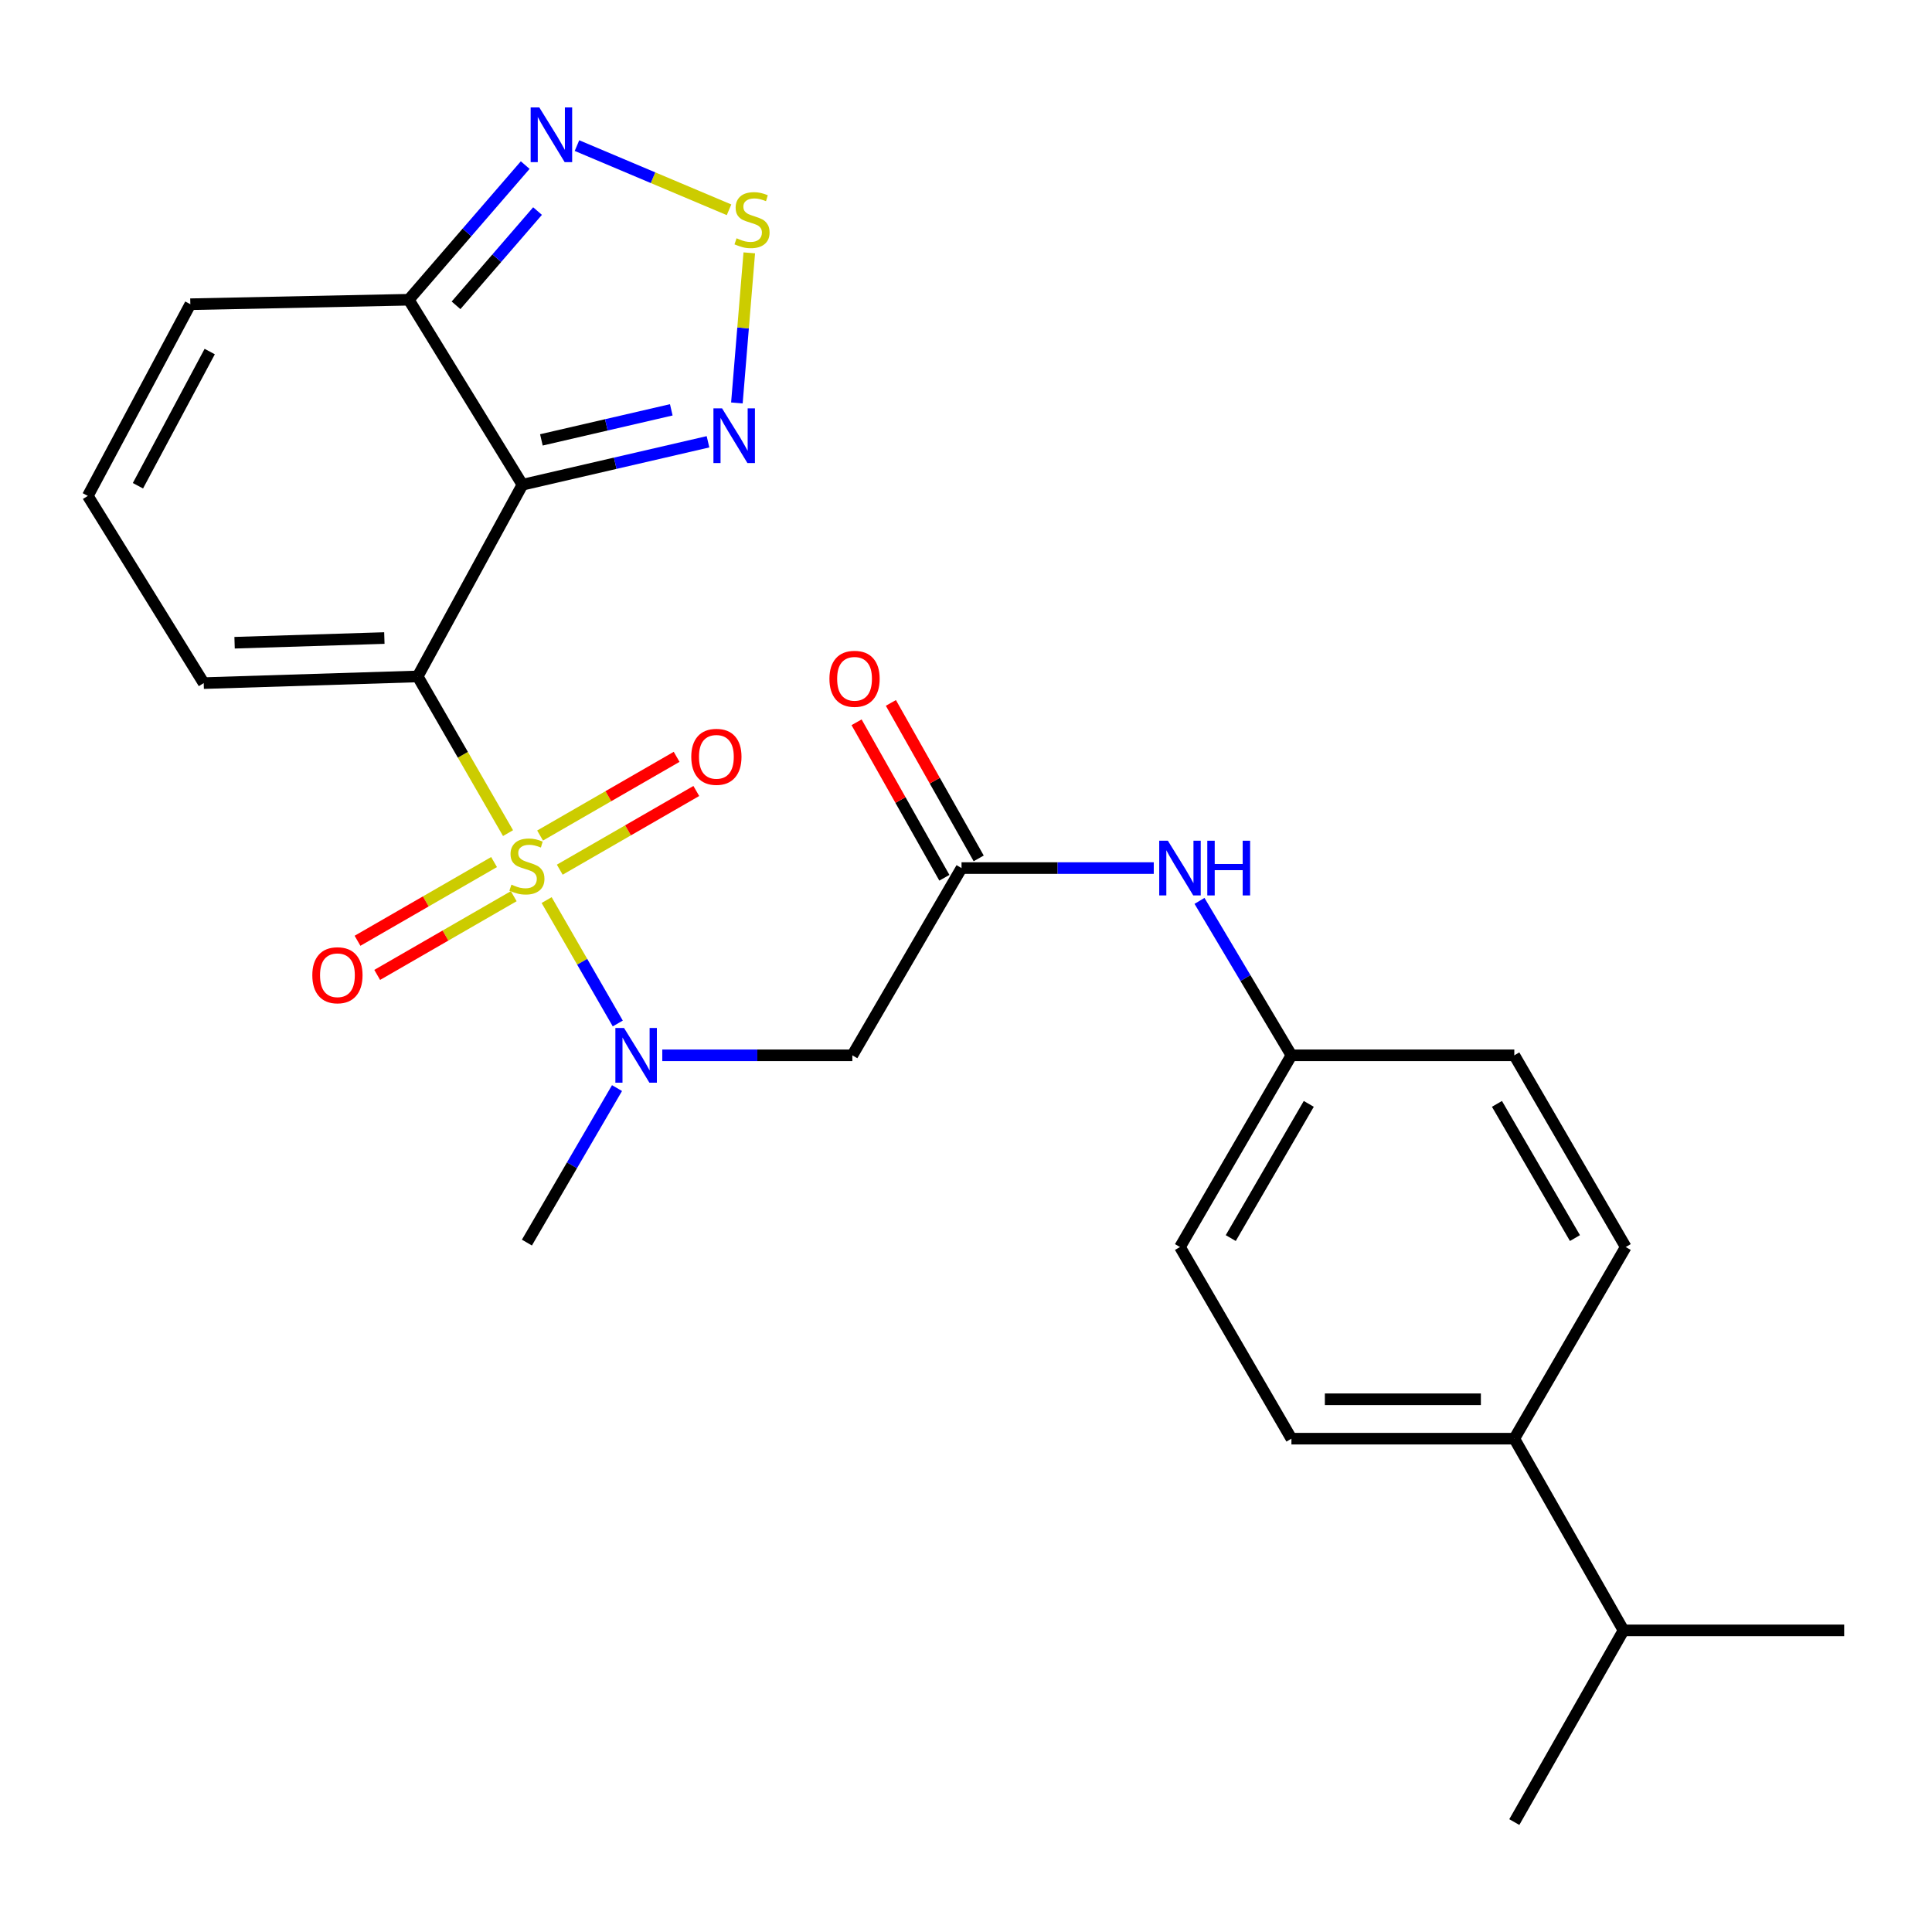 <?xml version='1.0' encoding='iso-8859-1'?>
<svg version='1.1' baseProfile='full'
              xmlns='http://www.w3.org/2000/svg'
                      xmlns:rdkit='http://www.rdkit.org/xml'
                      xmlns:xlink='http://www.w3.org/1999/xlink'
                  xml:space='preserve'
width='1000px' height='1000px' viewBox='0 0 1000 1000'>
<!-- END OF HEADER -->
<rect style='opacity:1.0;fill:#FFFFFF;stroke:none' width='1000' height='1000' x='0' y='0'> </rect>
<path class='bond-0' d='M 262.955,431.221 L 239.575,390.671' style='fill:none;fill-rule:evenodd;stroke:#CCCC00;stroke-width:6px;stroke-linecap:butt;stroke-linejoin:miter;stroke-opacity:1' />
<path class='bond-0' d='M 239.575,390.671 L 216.195,350.121' style='fill:none;fill-rule:evenodd;stroke:#000000;stroke-width:6px;stroke-linecap:butt;stroke-linejoin:miter;stroke-opacity:1' />
<path class='bond-2' d='M 282.937,465.88 L 301.348,497.817' style='fill:none;fill-rule:evenodd;stroke:#CCCC00;stroke-width:6px;stroke-linecap:butt;stroke-linejoin:miter;stroke-opacity:1' />
<path class='bond-2' d='M 301.348,497.817 L 319.759,529.753' style='fill:none;fill-rule:evenodd;stroke:#0000FF;stroke-width:6px;stroke-linecap:butt;stroke-linejoin:miter;stroke-opacity:1' />
<path class='bond-10' d='M 289.729,450.143 L 325.068,429.777' style='fill:none;fill-rule:evenodd;stroke:#CCCC00;stroke-width:6px;stroke-linecap:butt;stroke-linejoin:miter;stroke-opacity:1' />
<path class='bond-10' d='M 325.068,429.777 L 360.406,409.411' style='fill:none;fill-rule:evenodd;stroke:#FF0000;stroke-width:6px;stroke-linecap:butt;stroke-linejoin:miter;stroke-opacity:1' />
<path class='bond-10' d='M 279.545,432.471 L 314.883,412.105' style='fill:none;fill-rule:evenodd;stroke:#CCCC00;stroke-width:6px;stroke-linecap:butt;stroke-linejoin:miter;stroke-opacity:1' />
<path class='bond-10' d='M 314.883,412.105 L 350.222,391.739' style='fill:none;fill-rule:evenodd;stroke:#FF0000;stroke-width:6px;stroke-linecap:butt;stroke-linejoin:miter;stroke-opacity:1' />
<path class='bond-11' d='M 255.724,446.2 L 220.386,466.57' style='fill:none;fill-rule:evenodd;stroke:#CCCC00;stroke-width:6px;stroke-linecap:butt;stroke-linejoin:miter;stroke-opacity:1' />
<path class='bond-11' d='M 220.386,466.57 L 185.048,486.94' style='fill:none;fill-rule:evenodd;stroke:#FF0000;stroke-width:6px;stroke-linecap:butt;stroke-linejoin:miter;stroke-opacity:1' />
<path class='bond-11' d='M 265.91,463.871 L 230.572,484.241' style='fill:none;fill-rule:evenodd;stroke:#CCCC00;stroke-width:6px;stroke-linecap:butt;stroke-linejoin:miter;stroke-opacity:1' />
<path class='bond-11' d='M 230.572,484.241 L 195.234,504.611' style='fill:none;fill-rule:evenodd;stroke:#FF0000;stroke-width:6px;stroke-linecap:butt;stroke-linejoin:miter;stroke-opacity:1' />
<path class='bond-1' d='M 216.195,350.121 L 270.416,250.892' style='fill:none;fill-rule:evenodd;stroke:#000000;stroke-width:6px;stroke-linecap:butt;stroke-linejoin:miter;stroke-opacity:1' />
<path class='bond-9' d='M 216.195,350.121 L 105.443,353.577' style='fill:none;fill-rule:evenodd;stroke:#000000;stroke-width:6px;stroke-linecap:butt;stroke-linejoin:miter;stroke-opacity:1' />
<path class='bond-9' d='M 198.946,330.252 L 121.419,332.672' style='fill:none;fill-rule:evenodd;stroke:#000000;stroke-width:6px;stroke-linecap:butt;stroke-linejoin:miter;stroke-opacity:1' />
<path class='bond-3' d='M 270.416,250.892 L 318.438,239.78' style='fill:none;fill-rule:evenodd;stroke:#000000;stroke-width:6px;stroke-linecap:butt;stroke-linejoin:miter;stroke-opacity:1' />
<path class='bond-3' d='M 318.438,239.78 L 366.46,228.668' style='fill:none;fill-rule:evenodd;stroke:#0000FF;stroke-width:6px;stroke-linecap:butt;stroke-linejoin:miter;stroke-opacity:1' />
<path class='bond-3' d='M 280.224,227.687 L 313.84,219.909' style='fill:none;fill-rule:evenodd;stroke:#000000;stroke-width:6px;stroke-linecap:butt;stroke-linejoin:miter;stroke-opacity:1' />
<path class='bond-3' d='M 313.84,219.909 L 347.455,212.13' style='fill:none;fill-rule:evenodd;stroke:#0000FF;stroke-width:6px;stroke-linecap:butt;stroke-linejoin:miter;stroke-opacity:1' />
<path class='bond-4' d='M 270.416,250.892 L 211.572,155.142' style='fill:none;fill-rule:evenodd;stroke:#000000;stroke-width:6px;stroke-linecap:butt;stroke-linejoin:miter;stroke-opacity:1' />
<path class='bond-7' d='M 342.797,546.232 L 391.982,546.232' style='fill:none;fill-rule:evenodd;stroke:#0000FF;stroke-width:6px;stroke-linecap:butt;stroke-linejoin:miter;stroke-opacity:1' />
<path class='bond-7' d='M 391.982,546.232 L 441.168,546.232' style='fill:none;fill-rule:evenodd;stroke:#000000;stroke-width:6px;stroke-linecap:butt;stroke-linejoin:miter;stroke-opacity:1' />
<path class='bond-23' d='M 319.365,563.197 L 296.046,603.179' style='fill:none;fill-rule:evenodd;stroke:#0000FF;stroke-width:6px;stroke-linecap:butt;stroke-linejoin:miter;stroke-opacity:1' />
<path class='bond-23' d='M 296.046,603.179 L 272.727,643.16' style='fill:none;fill-rule:evenodd;stroke:#000000;stroke-width:6px;stroke-linecap:butt;stroke-linejoin:miter;stroke-opacity:1' />
<path class='bond-5' d='M 381.412,208.565 L 384.618,169.72' style='fill:none;fill-rule:evenodd;stroke:#0000FF;stroke-width:6px;stroke-linecap:butt;stroke-linejoin:miter;stroke-opacity:1' />
<path class='bond-5' d='M 384.618,169.72 L 387.823,130.875' style='fill:none;fill-rule:evenodd;stroke:#CCCC00;stroke-width:6px;stroke-linecap:butt;stroke-linejoin:miter;stroke-opacity:1' />
<path class='bond-6' d='M 211.572,155.142 L 241.709,120.297' style='fill:none;fill-rule:evenodd;stroke:#000000;stroke-width:6px;stroke-linecap:butt;stroke-linejoin:miter;stroke-opacity:1' />
<path class='bond-6' d='M 241.709,120.297 L 271.845,85.452' style='fill:none;fill-rule:evenodd;stroke:#0000FF;stroke-width:6px;stroke-linecap:butt;stroke-linejoin:miter;stroke-opacity:1' />
<path class='bond-6' d='M 236.04,158.031 L 257.136,133.64' style='fill:none;fill-rule:evenodd;stroke:#000000;stroke-width:6px;stroke-linecap:butt;stroke-linejoin:miter;stroke-opacity:1' />
<path class='bond-6' d='M 257.136,133.64 L 278.231,109.248' style='fill:none;fill-rule:evenodd;stroke:#0000FF;stroke-width:6px;stroke-linecap:butt;stroke-linejoin:miter;stroke-opacity:1' />
<path class='bond-26' d='M 211.572,155.142 L 98.519,157.465' style='fill:none;fill-rule:evenodd;stroke:#000000;stroke-width:6px;stroke-linecap:butt;stroke-linejoin:miter;stroke-opacity:1' />
<path class='bond-27' d='M 377.35,108.589 L 337.996,91.975' style='fill:none;fill-rule:evenodd;stroke:#CCCC00;stroke-width:6px;stroke-linecap:butt;stroke-linejoin:miter;stroke-opacity:1' />
<path class='bond-27' d='M 337.996,91.975 L 298.642,75.359' style='fill:none;fill-rule:evenodd;stroke:#0000FF;stroke-width:6px;stroke-linecap:butt;stroke-linejoin:miter;stroke-opacity:1' />
<path class='bond-8' d='M 441.168,546.232 L 497.688,449.315' style='fill:none;fill-rule:evenodd;stroke:#000000;stroke-width:6px;stroke-linecap:butt;stroke-linejoin:miter;stroke-opacity:1' />
<path class='bond-12' d='M 497.688,449.315 L 547.437,449.315' style='fill:none;fill-rule:evenodd;stroke:#000000;stroke-width:6px;stroke-linecap:butt;stroke-linejoin:miter;stroke-opacity:1' />
<path class='bond-12' d='M 547.437,449.315 L 597.186,449.315' style='fill:none;fill-rule:evenodd;stroke:#0000FF;stroke-width:6px;stroke-linecap:butt;stroke-linejoin:miter;stroke-opacity:1' />
<path class='bond-16' d='M 506.568,444.3 L 483.843,404.062' style='fill:none;fill-rule:evenodd;stroke:#000000;stroke-width:6px;stroke-linecap:butt;stroke-linejoin:miter;stroke-opacity:1' />
<path class='bond-16' d='M 483.843,404.062 L 461.118,363.825' style='fill:none;fill-rule:evenodd;stroke:#FF0000;stroke-width:6px;stroke-linecap:butt;stroke-linejoin:miter;stroke-opacity:1' />
<path class='bond-16' d='M 488.809,454.33 L 466.083,414.093' style='fill:none;fill-rule:evenodd;stroke:#000000;stroke-width:6px;stroke-linecap:butt;stroke-linejoin:miter;stroke-opacity:1' />
<path class='bond-16' d='M 466.083,414.093 L 443.358,373.855' style='fill:none;fill-rule:evenodd;stroke:#FF0000;stroke-width:6px;stroke-linecap:butt;stroke-linejoin:miter;stroke-opacity:1' />
<path class='bond-13' d='M 105.443,353.577 L 45.455,256.682' style='fill:none;fill-rule:evenodd;stroke:#000000;stroke-width:6px;stroke-linecap:butt;stroke-linejoin:miter;stroke-opacity:1' />
<path class='bond-19' d='M 620.859,466.295 L 644.65,506.263' style='fill:none;fill-rule:evenodd;stroke:#0000FF;stroke-width:6px;stroke-linecap:butt;stroke-linejoin:miter;stroke-opacity:1' />
<path class='bond-19' d='M 644.65,506.263 L 668.44,546.232' style='fill:none;fill-rule:evenodd;stroke:#000000;stroke-width:6px;stroke-linecap:butt;stroke-linejoin:miter;stroke-opacity:1' />
<path class='bond-14' d='M 45.455,256.682 L 98.519,157.465' style='fill:none;fill-rule:evenodd;stroke:#000000;stroke-width:6px;stroke-linecap:butt;stroke-linejoin:miter;stroke-opacity:1' />
<path class='bond-14' d='M 71.4,251.419 L 108.545,181.967' style='fill:none;fill-rule:evenodd;stroke:#000000;stroke-width:6px;stroke-linecap:butt;stroke-linejoin:miter;stroke-opacity:1' />
<path class='bond-15' d='M 783.805,744.655 L 668.44,744.655' style='fill:none;fill-rule:evenodd;stroke:#000000;stroke-width:6px;stroke-linecap:butt;stroke-linejoin:miter;stroke-opacity:1' />
<path class='bond-15' d='M 766.5,724.259 L 685.745,724.259' style='fill:none;fill-rule:evenodd;stroke:#000000;stroke-width:6px;stroke-linecap:butt;stroke-linejoin:miter;stroke-opacity:1' />
<path class='bond-20' d='M 783.805,744.655 L 840.337,843.884' style='fill:none;fill-rule:evenodd;stroke:#000000;stroke-width:6px;stroke-linecap:butt;stroke-linejoin:miter;stroke-opacity:1' />
<path class='bond-28' d='M 783.805,744.655 L 841.481,645.461' style='fill:none;fill-rule:evenodd;stroke:#000000;stroke-width:6px;stroke-linecap:butt;stroke-linejoin:miter;stroke-opacity:1' />
<path class='bond-17' d='M 841.481,645.461 L 783.805,546.232' style='fill:none;fill-rule:evenodd;stroke:#000000;stroke-width:6px;stroke-linecap:butt;stroke-linejoin:miter;stroke-opacity:1' />
<path class='bond-17' d='M 815.196,640.826 L 774.822,571.366' style='fill:none;fill-rule:evenodd;stroke:#000000;stroke-width:6px;stroke-linecap:butt;stroke-linejoin:miter;stroke-opacity:1' />
<path class='bond-18' d='M 668.44,744.655 L 610.753,645.461' style='fill:none;fill-rule:evenodd;stroke:#000000;stroke-width:6px;stroke-linecap:butt;stroke-linejoin:miter;stroke-opacity:1' />
<path class='bond-21' d='M 668.44,546.232 L 783.805,546.232' style='fill:none;fill-rule:evenodd;stroke:#000000;stroke-width:6px;stroke-linecap:butt;stroke-linejoin:miter;stroke-opacity:1' />
<path class='bond-22' d='M 668.44,546.232 L 610.753,645.461' style='fill:none;fill-rule:evenodd;stroke:#000000;stroke-width:6px;stroke-linecap:butt;stroke-linejoin:miter;stroke-opacity:1' />
<path class='bond-22' d='M 677.42,571.368 L 637.039,640.828' style='fill:none;fill-rule:evenodd;stroke:#000000;stroke-width:6px;stroke-linecap:butt;stroke-linejoin:miter;stroke-opacity:1' />
<path class='bond-24' d='M 840.337,843.884 L 783.805,943.101' style='fill:none;fill-rule:evenodd;stroke:#000000;stroke-width:6px;stroke-linecap:butt;stroke-linejoin:miter;stroke-opacity:1' />
<path class='bond-25' d='M 840.337,843.884 L 954.545,843.884' style='fill:none;fill-rule:evenodd;stroke:#000000;stroke-width:6px;stroke-linecap:butt;stroke-linejoin:miter;stroke-opacity:1' />
<path  class='atom-0' d='M 264.727 457.891
Q 265.047 458.011, 266.367 458.571
Q 267.687 459.131, 269.127 459.491
Q 270.607 459.811, 272.047 459.811
Q 274.727 459.811, 276.287 458.531
Q 277.847 457.211, 277.847 454.931
Q 277.847 453.371, 277.047 452.411
Q 276.287 451.451, 275.087 450.931
Q 273.887 450.411, 271.887 449.811
Q 269.367 449.051, 267.847 448.331
Q 266.367 447.611, 265.287 446.091
Q 264.247 444.571, 264.247 442.011
Q 264.247 438.451, 266.647 436.251
Q 269.087 434.051, 273.887 434.051
Q 277.167 434.051, 280.887 435.611
L 279.967 438.691
Q 276.567 437.291, 274.007 437.291
Q 271.247 437.291, 269.727 438.451
Q 268.207 439.571, 268.247 441.531
Q 268.247 443.051, 269.007 443.971
Q 269.807 444.891, 270.927 445.411
Q 272.087 445.931, 274.007 446.531
Q 276.567 447.331, 278.087 448.131
Q 279.607 448.931, 280.687 450.571
Q 281.807 452.171, 281.807 454.931
Q 281.807 458.851, 279.167 460.971
Q 276.567 463.051, 272.207 463.051
Q 269.687 463.051, 267.767 462.491
Q 265.887 461.971, 263.647 461.051
L 264.727 457.891
' fill='#CCCC00'/>
<path  class='atom-3' d='M 322.999 532.072
L 332.279 547.072
Q 333.199 548.552, 334.679 551.232
Q 336.159 553.912, 336.239 554.072
L 336.239 532.072
L 339.999 532.072
L 339.999 560.392
L 336.119 560.392
L 326.159 543.992
Q 324.999 542.072, 323.759 539.872
Q 322.559 537.672, 322.199 536.992
L 322.199 560.392
L 318.519 560.392
L 318.519 532.072
L 322.999 532.072
' fill='#0000FF'/>
<path  class='atom-4' d='M 373.752 211.372
L 383.032 226.372
Q 383.952 227.852, 385.432 230.532
Q 386.912 233.212, 386.992 233.372
L 386.992 211.372
L 390.752 211.372
L 390.752 239.692
L 386.872 239.692
L 376.912 223.292
Q 375.752 221.372, 374.512 219.172
Q 373.312 216.972, 372.952 216.292
L 372.952 239.692
L 369.272 239.692
L 369.272 211.372
L 373.752 211.372
' fill='#0000FF'/>
<path  class='atom-6' d='M 381.247 123.333
Q 381.567 123.453, 382.887 124.013
Q 384.207 124.573, 385.647 124.933
Q 387.127 125.253, 388.567 125.253
Q 391.247 125.253, 392.807 123.973
Q 394.367 122.653, 394.367 120.373
Q 394.367 118.813, 393.567 117.853
Q 392.807 116.893, 391.607 116.373
Q 390.407 115.853, 388.407 115.253
Q 385.887 114.493, 384.367 113.773
Q 382.887 113.053, 381.807 111.533
Q 380.767 110.013, 380.767 107.453
Q 380.767 103.893, 383.167 101.693
Q 385.607 99.493, 390.407 99.493
Q 393.687 99.493, 397.407 101.053
L 396.487 104.133
Q 393.087 102.733, 390.527 102.733
Q 387.767 102.733, 386.247 103.893
Q 384.727 105.013, 384.767 106.973
Q 384.767 108.493, 385.527 109.413
Q 386.327 110.333, 387.447 110.853
Q 388.607 111.373, 390.527 111.973
Q 393.087 112.773, 394.607 113.573
Q 396.127 114.373, 397.207 116.013
Q 398.327 117.613, 398.327 120.373
Q 398.327 124.293, 395.687 126.413
Q 393.087 128.493, 388.727 128.493
Q 386.207 128.493, 384.287 127.933
Q 382.407 127.413, 380.167 126.493
L 381.247 123.333
' fill='#CCCC00'/>
<path  class='atom-7' d='M 279.147 55.612
L 288.427 70.612
Q 289.347 72.092, 290.827 74.772
Q 292.307 77.452, 292.387 77.612
L 292.387 55.612
L 296.147 55.612
L 296.147 83.932
L 292.267 83.932
L 282.307 67.532
Q 281.147 65.612, 279.907 63.412
Q 278.707 61.212, 278.347 60.532
L 278.347 83.932
L 274.667 83.932
L 274.667 55.612
L 279.147 55.612
' fill='#0000FF'/>
<path  class='atom-11' d='M 357.8 391.73
Q 357.8 384.93, 361.16 381.13
Q 364.52 377.33, 370.8 377.33
Q 377.08 377.33, 380.44 381.13
Q 383.8 384.93, 383.8 391.73
Q 383.8 398.61, 380.4 402.53
Q 377 406.41, 370.8 406.41
Q 364.56 406.41, 361.16 402.53
Q 357.8 398.65, 357.8 391.73
M 370.8 403.21
Q 375.12 403.21, 377.44 400.33
Q 379.8 397.41, 379.8 391.73
Q 379.8 386.17, 377.44 383.37
Q 375.12 380.53, 370.8 380.53
Q 366.48 380.53, 364.12 383.33
Q 361.8 386.13, 361.8 391.73
Q 361.8 397.45, 364.12 400.33
Q 366.48 403.21, 370.8 403.21
' fill='#FF0000'/>
<path  class='atom-12' d='M 161.655 504.783
Q 161.655 497.983, 165.015 494.183
Q 168.375 490.383, 174.655 490.383
Q 180.935 490.383, 184.295 494.183
Q 187.655 497.983, 187.655 504.783
Q 187.655 511.663, 184.255 515.583
Q 180.855 519.463, 174.655 519.463
Q 168.415 519.463, 165.015 515.583
Q 161.655 511.703, 161.655 504.783
M 174.655 516.263
Q 178.975 516.263, 181.295 513.383
Q 183.655 510.463, 183.655 504.783
Q 183.655 499.223, 181.295 496.423
Q 178.975 493.583, 174.655 493.583
Q 170.335 493.583, 167.975 496.383
Q 165.655 499.183, 165.655 504.783
Q 165.655 510.503, 167.975 513.383
Q 170.335 516.263, 174.655 516.263
' fill='#FF0000'/>
<path  class='atom-13' d='M 604.493 435.155
L 613.773 450.155
Q 614.693 451.635, 616.173 454.315
Q 617.653 456.995, 617.733 457.155
L 617.733 435.155
L 621.493 435.155
L 621.493 463.475
L 617.613 463.475
L 607.653 447.075
Q 606.493 445.155, 605.253 442.955
Q 604.053 440.755, 603.693 440.075
L 603.693 463.475
L 600.013 463.475
L 600.013 435.155
L 604.493 435.155
' fill='#0000FF'/>
<path  class='atom-13' d='M 624.893 435.155
L 628.733 435.155
L 628.733 447.195
L 643.213 447.195
L 643.213 435.155
L 647.053 435.155
L 647.053 463.475
L 643.213 463.475
L 643.213 450.395
L 628.733 450.395
L 628.733 463.475
L 624.893 463.475
L 624.893 435.155
' fill='#0000FF'/>
<path  class='atom-17' d='M 429.312 351.345
Q 429.312 344.545, 432.672 340.745
Q 436.032 336.945, 442.312 336.945
Q 448.592 336.945, 451.952 340.745
Q 455.312 344.545, 455.312 351.345
Q 455.312 358.225, 451.912 362.145
Q 448.512 366.025, 442.312 366.025
Q 436.072 366.025, 432.672 362.145
Q 429.312 358.265, 429.312 351.345
M 442.312 362.825
Q 446.632 362.825, 448.952 359.945
Q 451.312 357.025, 451.312 351.345
Q 451.312 345.785, 448.952 342.985
Q 446.632 340.145, 442.312 340.145
Q 437.992 340.145, 435.632 342.945
Q 433.312 345.745, 433.312 351.345
Q 433.312 357.065, 435.632 359.945
Q 437.992 362.825, 442.312 362.825
' fill='#FF0000'/>
</svg>

